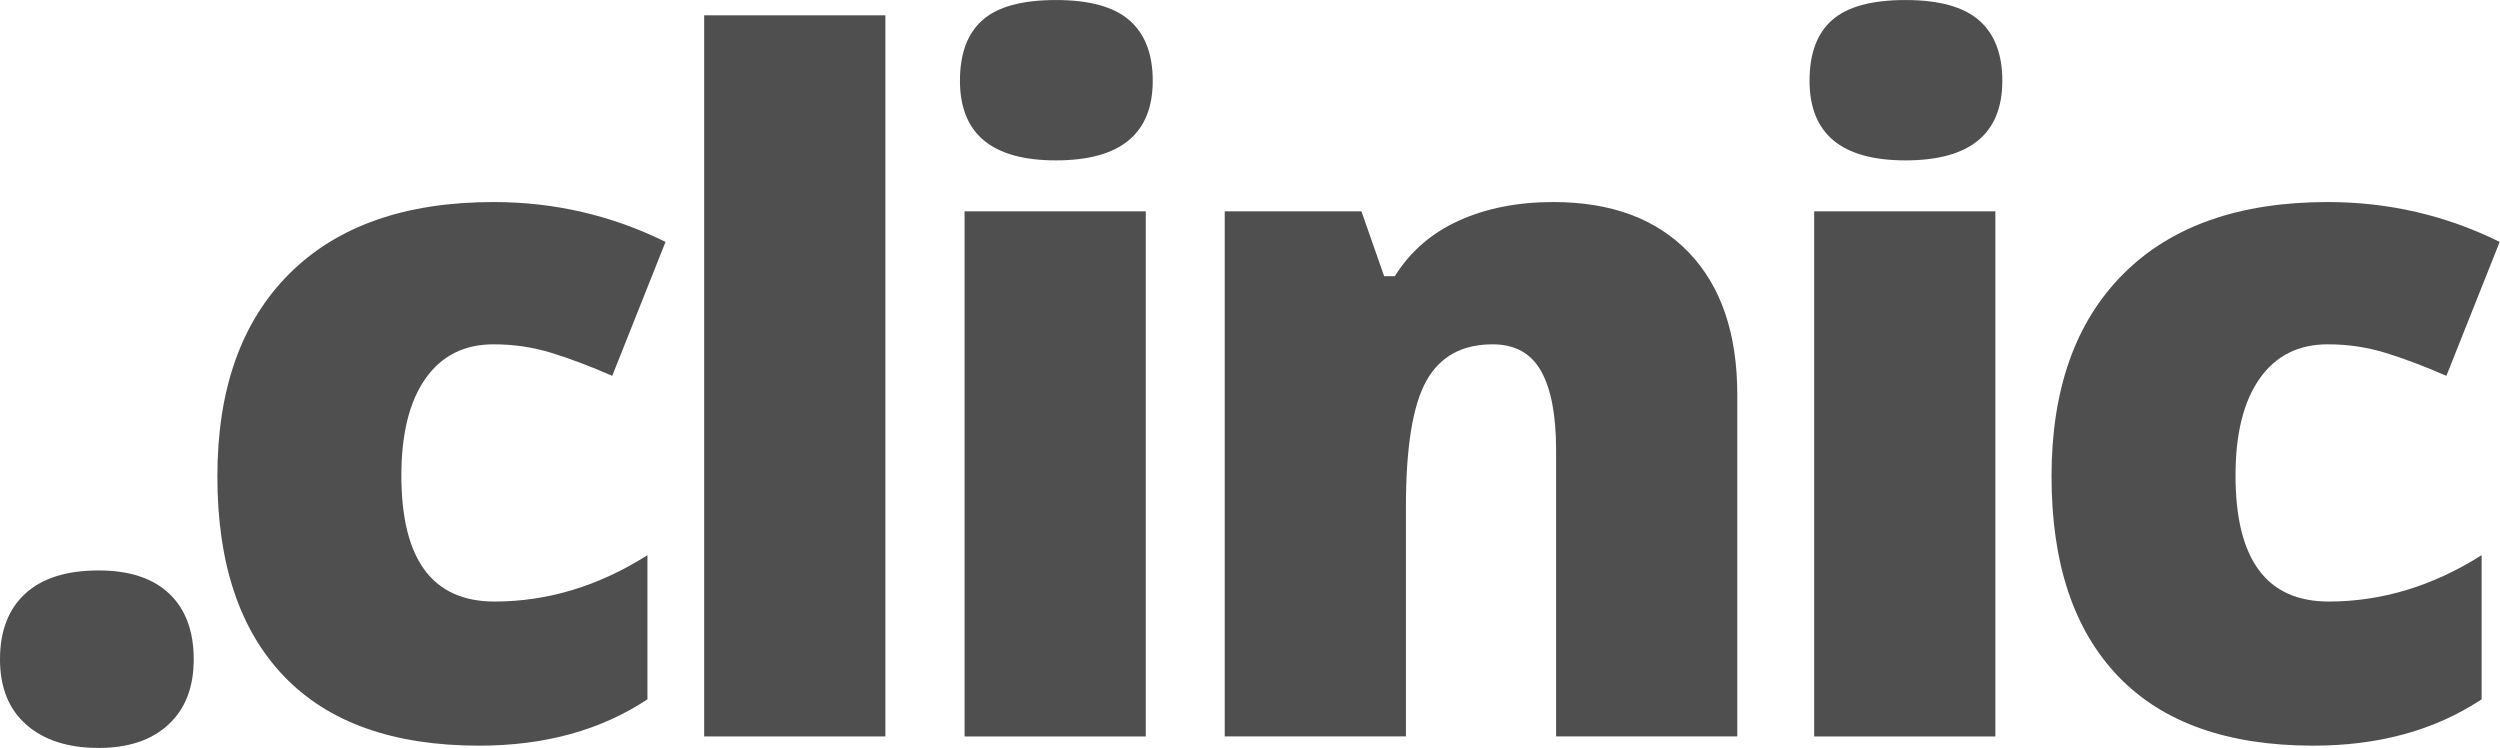<?xml version="1.0" encoding="UTF-8" standalone="no"?>
<!DOCTYPE svg PUBLIC "-//W3C//DTD SVG 1.1//EN" "http://www.w3.org/Graphics/SVG/1.1/DTD/svg11.dtd">
<svg width="100%" height="100%" viewBox="0 0 2629 787" version="1.1" xmlns="http://www.w3.org/2000/svg" xmlns:xlink="http://www.w3.org/1999/xlink" xml:space="preserve" xmlns:serif="http://www.serif.com/" style="fill-rule:evenodd;clip-rule:evenodd;stroke-linejoin:round;stroke-miterlimit:2;">
    <g transform="matrix(4.167,0,0,4.167,0,692.962)">
        <path d="M0,0.118C0,-7.055 2.124,-12.59 6.375,-16.49C10.623,-20.388 16.802,-22.338 24.912,-22.338C32.631,-22.338 38.556,-20.388 42.689,-16.49C46.821,-12.59 48.888,-7.055 48.888,0.118C48.888,7.135 46.763,12.614 42.514,16.55C38.263,20.487 32.397,22.456 24.912,22.456C17.193,22.456 11.111,20.507 6.667,16.609C2.222,12.711 0,7.214 0,0.118" style="fill:rgb(79,79,80);fill-rule:nonzero;"/>
    </g>
    <g transform="matrix(4.167,0,0,4.167,503.947,212.468)">
        <path d="M0,137.19C-21.677,137.19 -38.109,131.342 -49.297,119.647C-60.487,107.951 -66.081,91.149 -66.081,69.238C-66.081,47.251 -60.039,30.215 -47.952,18.128C-35.867,6.044 -18.675,0 3.625,0C18.985,0 33.45,3.354 47.017,10.059L33.566,43.859C28.029,41.443 22.923,39.513 18.245,38.069C13.567,36.628 8.693,35.906 3.625,35.906C-3.783,35.906 -9.514,38.792 -13.567,44.561C-17.622,50.332 -19.648,58.479 -19.648,69.004C-19.648,90.214 -11.813,100.817 3.859,100.817C17.27,100.817 30.135,96.919 42.455,89.121L42.455,125.495C30.681,133.293 16.529,137.19 0,137.19" style="fill:rgb(79,79,80);fill-rule:nonzero;"/>
    </g>
    <g transform="matrix(-4.167,0,0,4.167,1767.79,-399.996)">
        <rect x="200.799" y="99.858" width="45.73" height="181.984" style="fill:rgb(79,79,80);"/>
    </g>
    <g transform="matrix(4.167,0,0,4.167,-96.075,-416.075)">
        <path d="M312.212,285.701L266.482,285.701L266.482,153.189L312.212,153.189L312.212,285.701ZM265.313,120.208C265.313,113.348 267.223,108.24 271.044,104.887C274.863,101.535 281.023,99.858 289.523,99.858C298.021,99.858 304.219,101.574 308.119,105.004C312.017,108.435 313.967,113.503 313.967,120.208C313.967,133.619 305.818,140.325 289.523,140.325C273.383,140.325 265.313,133.619 265.313,120.208" style="fill:rgb(79,79,80);fill-rule:nonzero;"/>
    </g>
    <g transform="matrix(4.167,0,0,4.167,1636.38,212.469)">
        <path d="M0,134.851L0,62.572C0,53.762 -1.268,47.115 -3.801,42.631C-6.336,38.148 -10.409,35.906 -16.023,35.906C-23.742,35.906 -29.318,38.987 -32.748,45.145C-36.18,51.306 -37.894,61.87 -37.894,76.841L-37.894,134.851L-83.624,134.851L-83.624,2.339L-49.122,2.339L-43.391,18.713L-40.701,18.713C-36.803,12.476 -31.403,7.798 -24.502,4.678C-17.602,1.561 -9.669,0 -0.702,0C13.956,0 25.359,4.251 33.508,12.748C41.655,21.248 45.73,33.216 45.73,48.654L45.73,134.851L0,134.851Z" style="fill:rgb(79,79,80);fill-rule:nonzero;"/>
    </g>
    <g transform="matrix(4.167,0,0,4.167,-96.075,-416.075)">
        <path d="M526.617,285.701L480.887,285.701L480.887,153.189L526.617,153.189L526.617,285.701ZM479.718,120.208C479.718,113.348 481.627,108.24 485.449,104.887C489.268,101.535 495.428,99.858 503.928,99.858C512.425,99.858 518.624,101.574 522.523,105.004C526.422,108.435 528.371,113.503 528.371,120.208C528.371,133.619 520.223,140.325 503.928,140.325C487.788,140.325 479.718,133.619 479.718,120.208" style="fill:rgb(79,79,80);fill-rule:nonzero;"/>
    </g>
    <g transform="matrix(4.167,0,0,4.167,2432.75,212.468)">
        <path d="M0,137.19C-21.677,137.19 -38.109,131.342 -49.297,119.647C-60.486,107.951 -66.08,91.149 -66.08,69.238C-66.08,47.251 -60.039,30.215 -47.952,18.128C-35.867,6.044 -18.675,0 3.626,0C18.985,0 33.45,3.354 47.017,10.059L33.566,43.859C28.029,41.443 22.924,39.513 18.245,38.069C13.567,36.628 8.693,35.906 3.626,35.906C-3.782,35.906 -9.514,38.792 -13.566,44.561C-17.622,50.332 -19.648,58.479 -19.648,69.004C-19.648,90.214 -11.813,100.817 3.859,100.817C17.27,100.817 30.135,96.919 42.456,89.121L42.456,125.495C30.682,133.293 16.529,137.19 0,137.19" style="fill:rgb(79,79,80);fill-rule:nonzero;"/>
    </g>
</svg>
